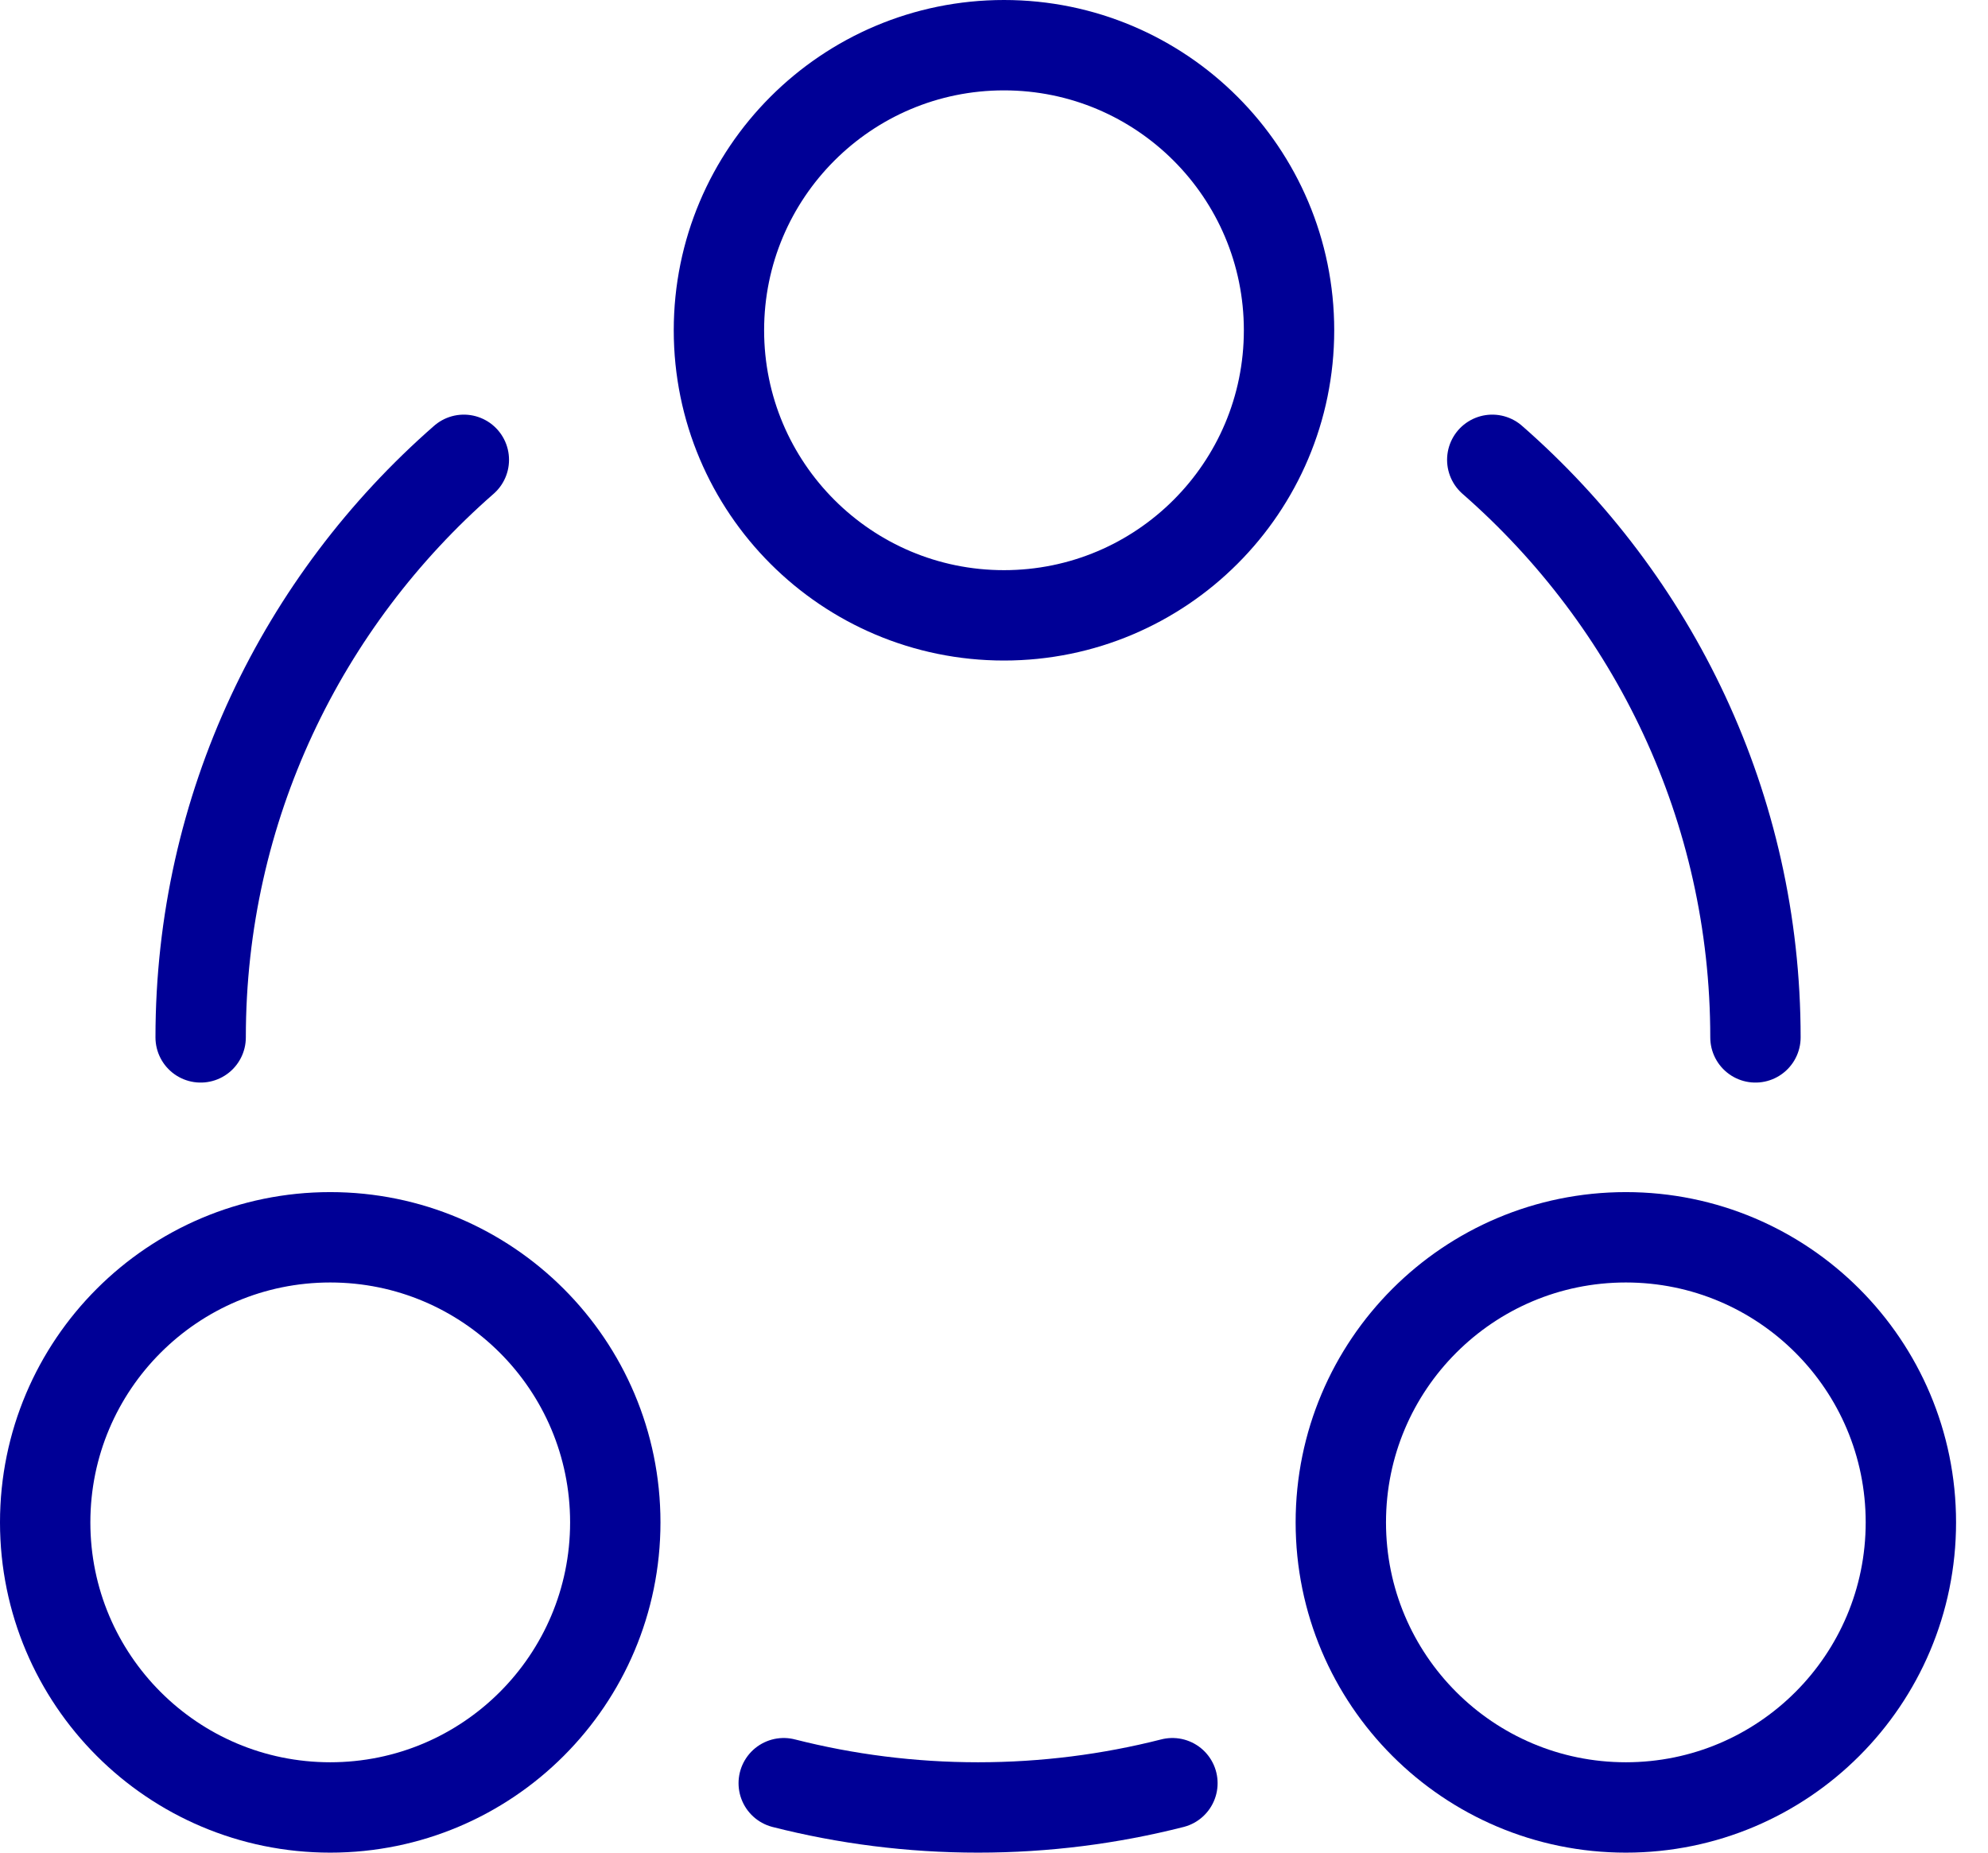 <svg width="44" height="41" viewBox="0 0 44 41" fill="none" xmlns="http://www.w3.org/2000/svg">
<path d="M22.221 13.618C18.737 13.618 15.912 10.793 15.912 7.309C15.912 3.825 18.737 1 22.221 1C25.705 1 28.53 3.825 28.53 7.309C28.53 10.793 25.705 13.618 22.221 13.618Z" stroke="#000096" stroke-width="2"/>
<path d="M7.309 40C3.825 40 1 37.175 1 33.691C1 30.207 3.825 27.382 7.309 27.382C10.793 27.382 13.618 30.207 13.618 33.691C13.618 37.175 10.793 40 7.309 40Z" stroke="#000096" stroke-width="2"/>
<path d="M35.985 40C32.5 40 29.676 37.175 29.676 33.691C29.676 30.207 32.5 27.382 35.985 27.382C39.469 27.382 42.293 30.207 42.293 33.691C42.293 37.175 39.469 40 35.985 40Z" stroke="#000096" stroke-width="2"/>
<path d="M38.853 22.958C38.853 17.868 36.6 13.299 33.028 10.176M4.441 22.958C4.441 17.868 6.694 13.299 10.266 10.176M17.346 39.463C18.721 39.813 20.162 40 21.647 40C23.133 40 24.574 39.813 25.949 39.463" stroke="#000096" stroke-width="2" stroke-linecap="round"/>
</svg>
